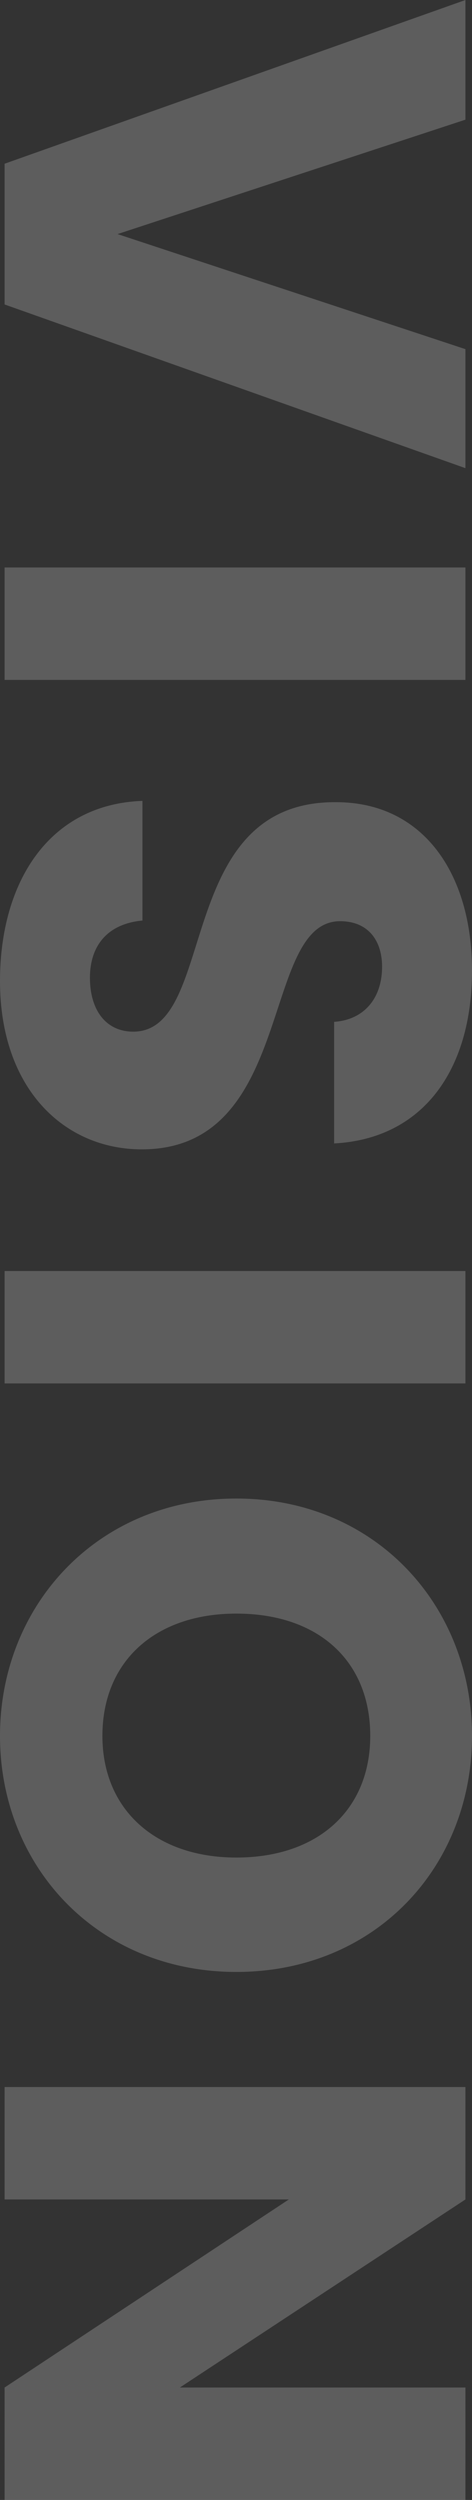 <svg xmlns="http://www.w3.org/2000/svg" width="66.867" height="353.586" viewBox="0 0 66.867 353.586"><rect x="0" y="0" width="66.867" height="353.586" fill="#333333" stroke="none"/><path d="M16.651 33.108l49.286-16.182V0L.651 23.157v19.906l65.286 23.153V49.383zm-16 47.155v15.9h65.286v-15.9zm19.437 82.3c21.855 0 16.74-32.271 28.086-32.271 4.092 0 6.045 2.883 5.952 6.7-.093 4.278-2.6 7.254-6.789 7.533v17.2c12.462-.651 19.53-10.23 19.53-24.459 0-13.671-6.882-23.808-19.251-23.808-23.157-.186-16.647 32.457-28.737 32.457-3.813 0-6.138-2.976-6.138-7.626 0-4.464 2.418-7.626 7.44-8.091v-16.924C6.975 113.739 0 124.713 0 138.756c0 15.252 9.114 23.807 20.088 23.807zM.651 179.769v15.9h65.286v-15.9zm32.829 99.138c19.623 0 33.387-14.787 33.387-33.387 0-18.507-13.764-33.573-33.387-33.573S0 227.013 0 245.52s13.857 33.387 33.48 33.387zm0-50.685c11.625 0 18.972 6.7 18.972 17.3 0 10.416-7.347 17.205-18.972 17.205-11.439 0-18.972-6.789-18.972-17.205 0-10.604 7.533-17.3 18.972-17.3zm32.457 109.461H25.482l40.455-26.6v-15.9H.651v15.9H40.92l-40.269 26.6v15.9h65.286z" fill="#f5f5f5" opacity=".218"/></svg>